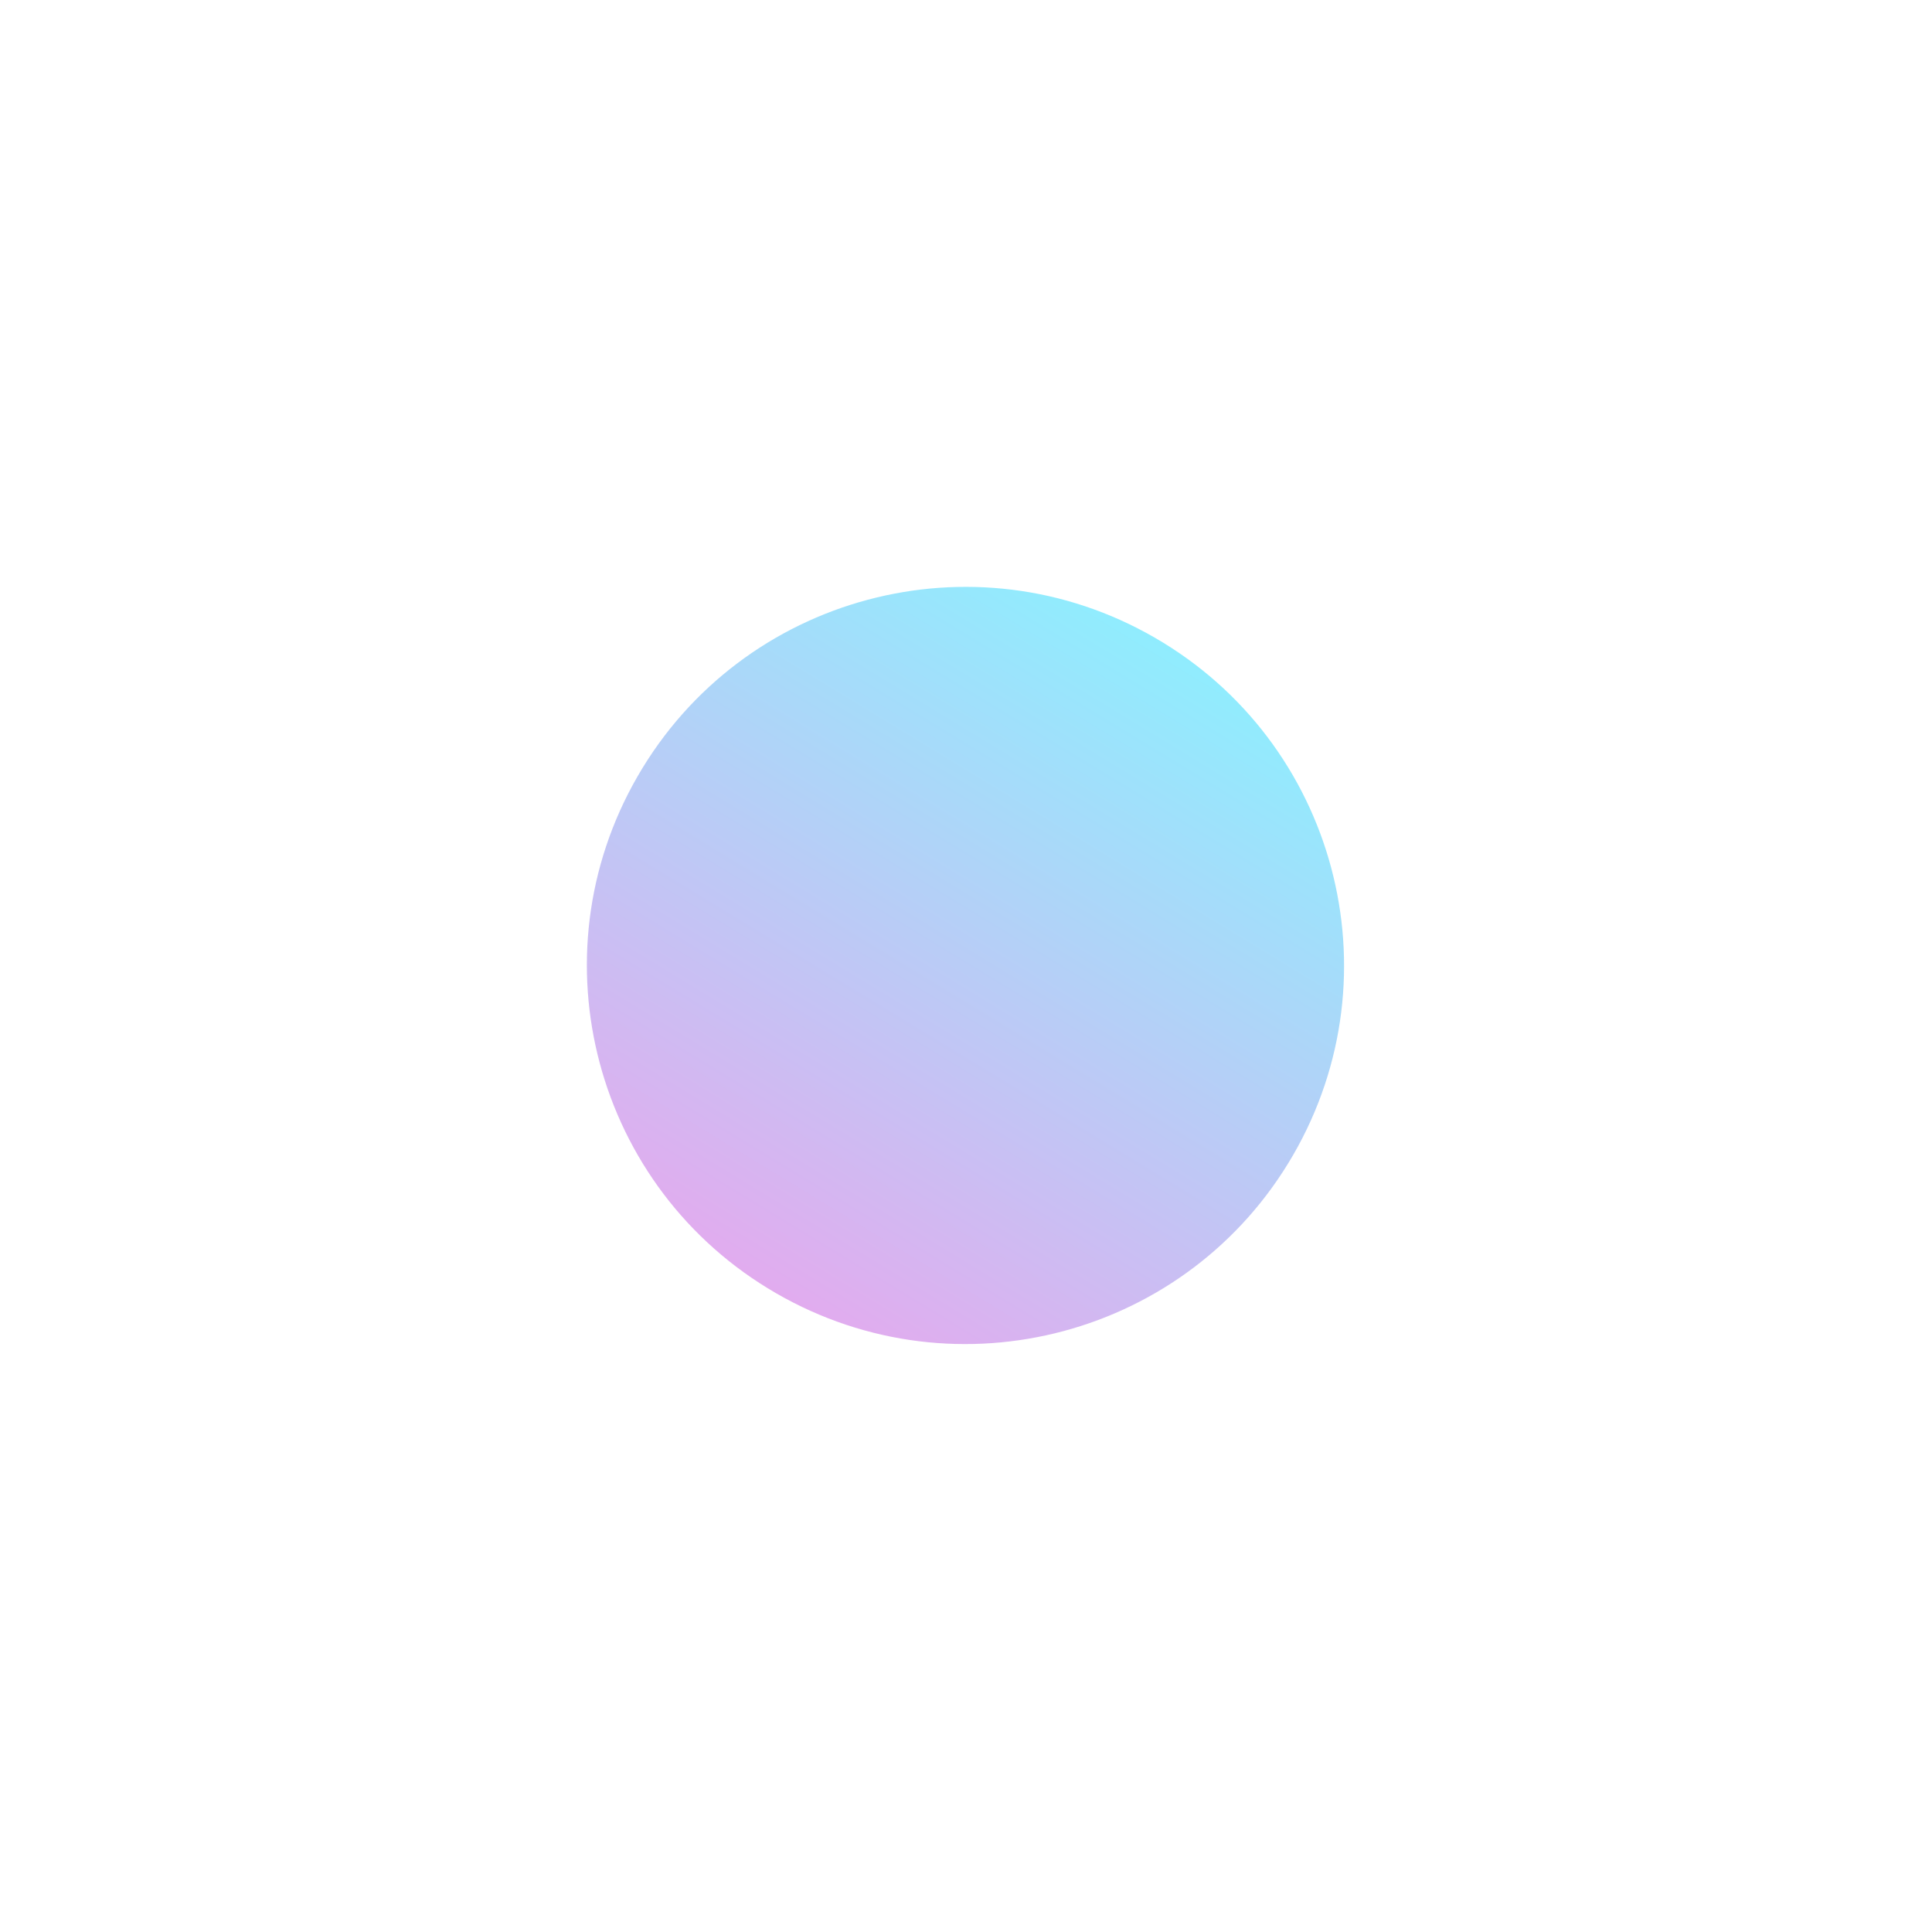 <svg width="1646" height="1646" viewBox="0 0 1646 1646" fill="none" xmlns="http://www.w3.org/2000/svg">
<g style="mix-blend-mode:difference" opacity="0.5" filter="url(#filter0_f_285_82)">
<path d="M983.803 543.252C1138.05 632.31 1190.9 829.551 1101.85 983.802C1012.79 1138.05 815.549 1190.9 661.298 1101.85C507.046 1012.79 454.195 815.549 543.252 661.297C632.31 507.046 829.551 454.195 983.803 543.252Z" fill="url(#paint0_linear_285_82)"/>
</g>
<defs>
<filter id="filter0_f_285_82" x="-0.01" y="-0.009" width="1645.12" height="1645.12" filterUnits="userSpaceOnUse" color-interpolation-filters="sRGB">
<feFlood flood-opacity="0" result="BackgroundImageFix"/>
<feBlend mode="normal" in="SourceGraphic" in2="BackgroundImageFix" result="shape"/>
<feGaussianBlur stdDeviation="250" result="effect1_foregroundBlur_285_82"/>
</filter>
<linearGradient id="paint0_linear_285_82" x1="-1286.67" y1="98.966" x2="-676.634" y2="-902.956" gradientUnits="userSpaceOnUse">
<stop offset="0.091" stop-color="#D14FDC"/>
<stop offset="0.718" stop-color="#17E3FF"/>
</linearGradient>
</defs>
</svg>
